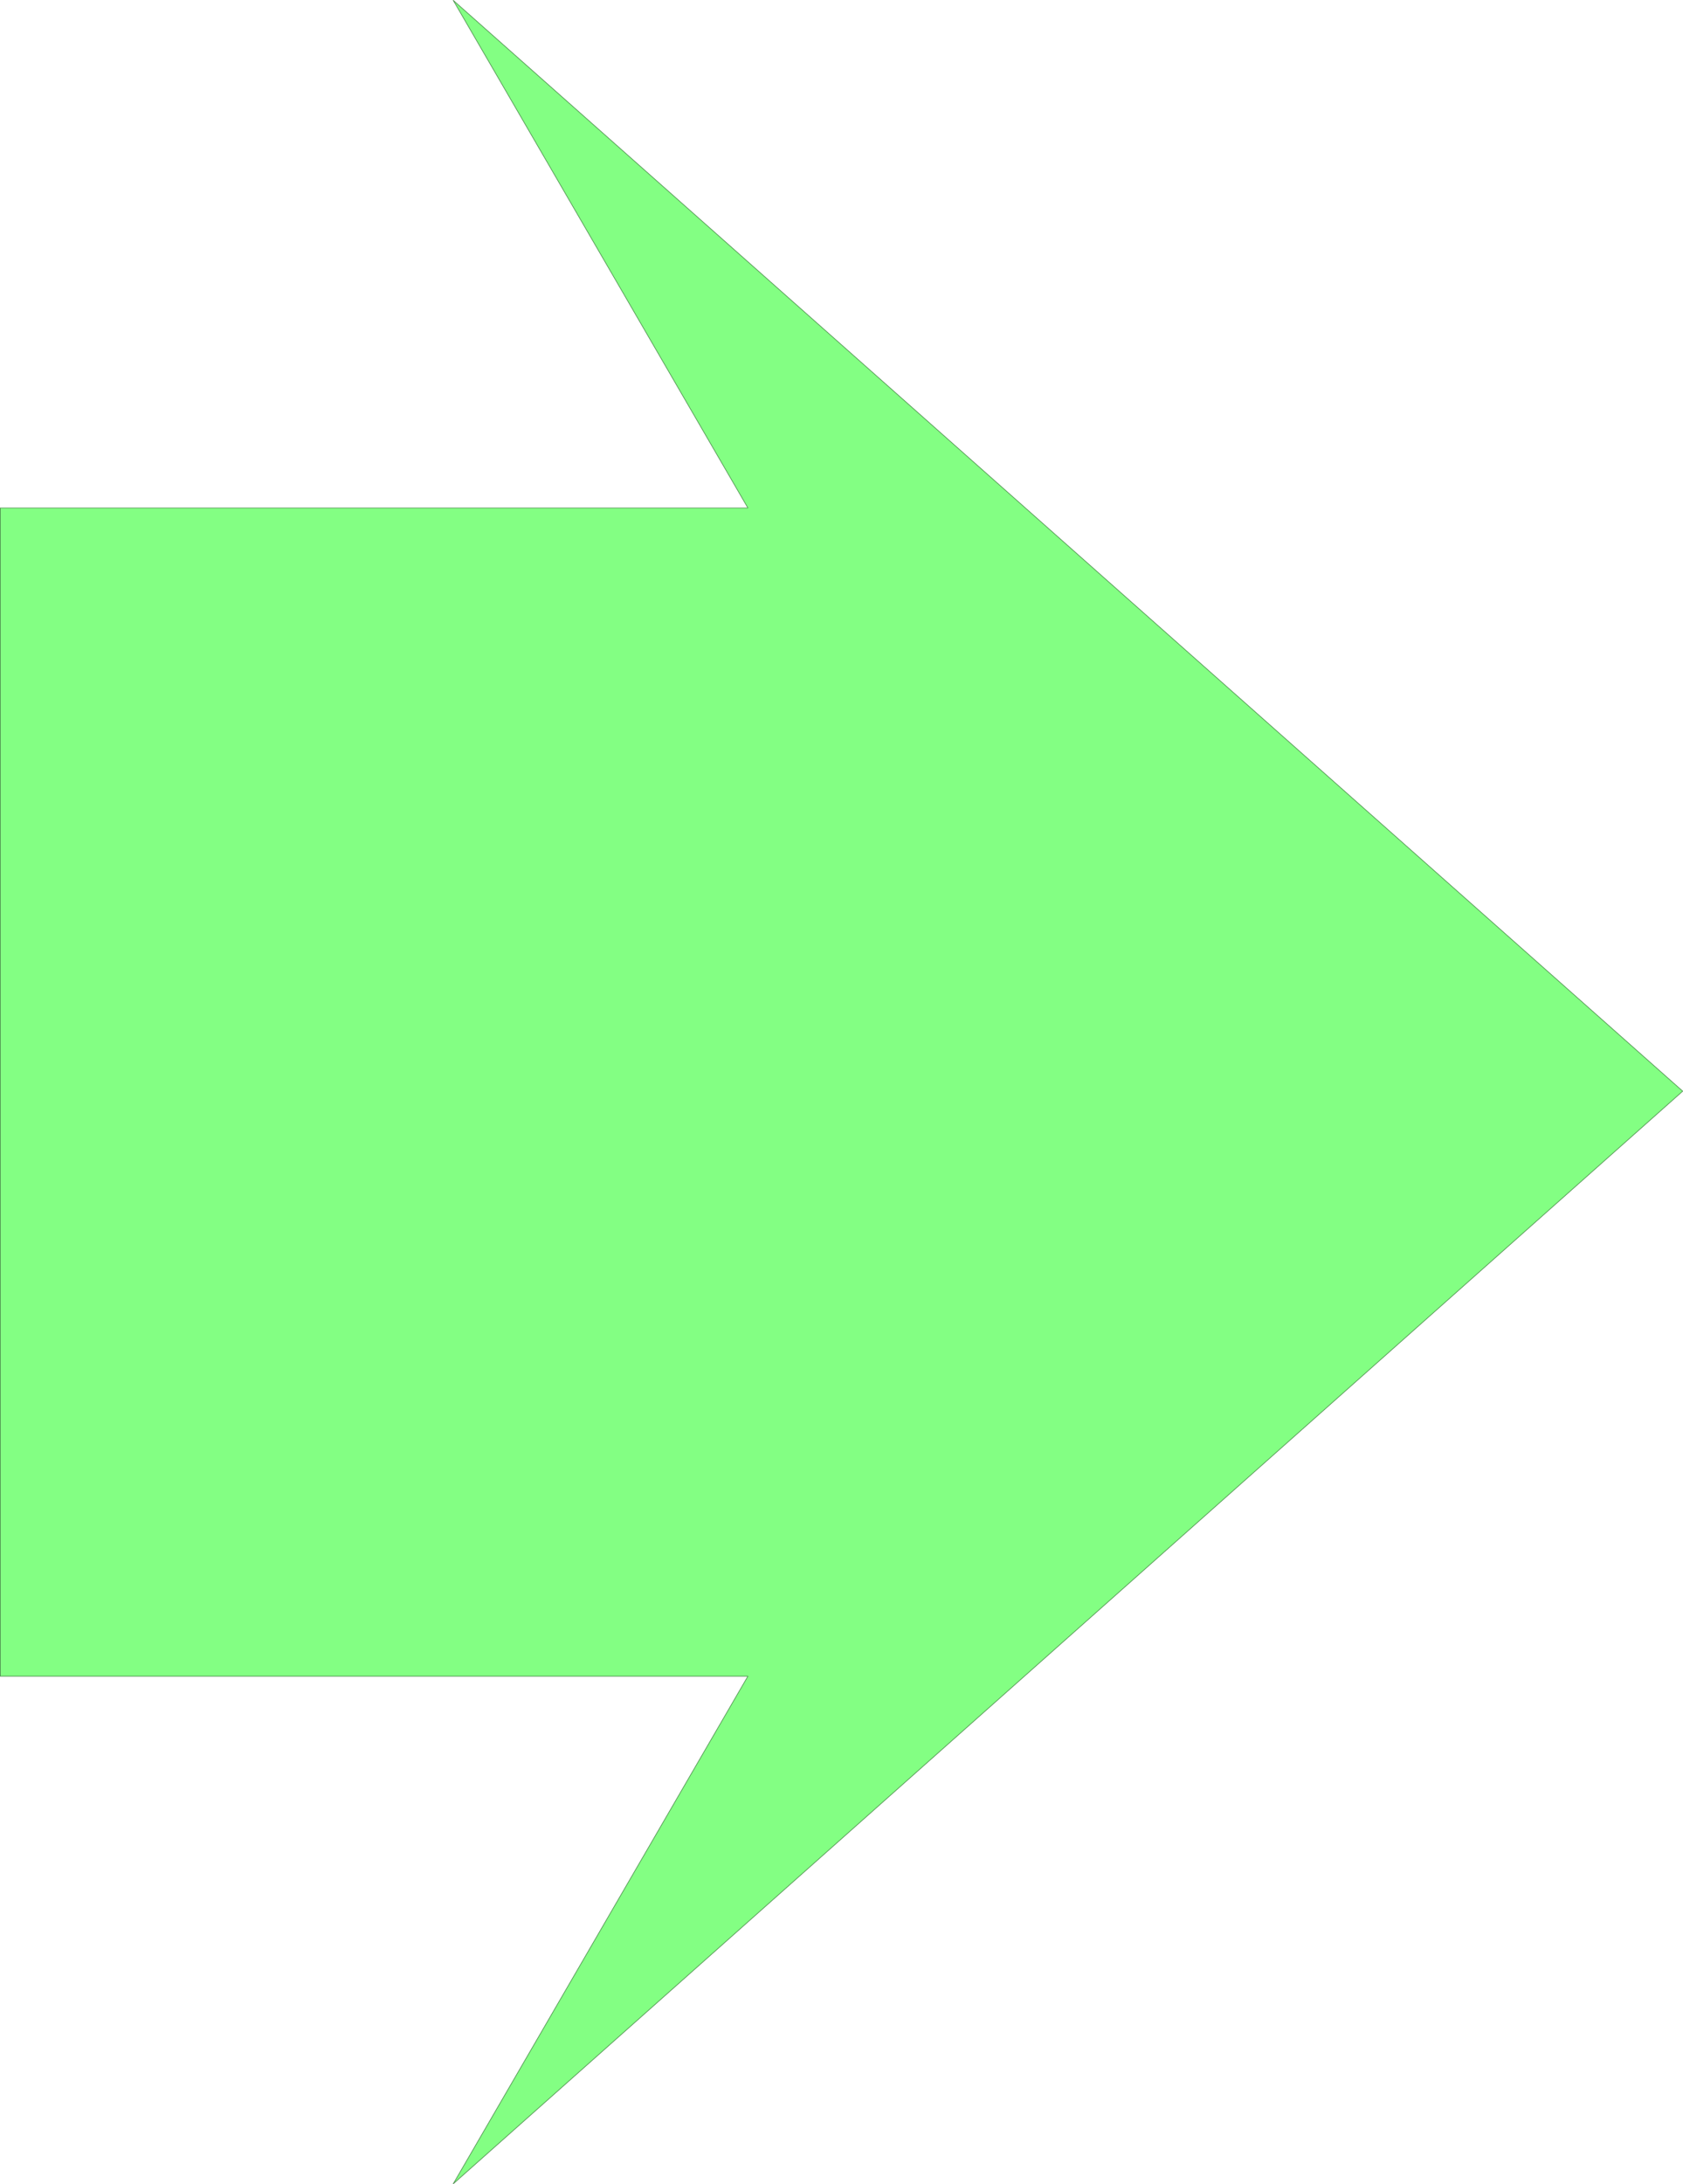 <?xml version="1.0" encoding="UTF-8" standalone="no"?>
<svg
   version="1.0"
   width="119.141mm"
   height="154.514mm"
   id="svg2"
   sodipodi:docname="Arrow 0019.wmf"
   xmlns:inkscape="http://www.inkscape.org/namespaces/inkscape"
   xmlns:sodipodi="http://sodipodi.sourceforge.net/DTD/sodipodi-0.dtd"
   xmlns="http://www.w3.org/2000/svg"
   xmlns:svg="http://www.w3.org/2000/svg">
  <sodipodi:namedview
     id="namedview2"
     pagecolor="#ffffff"
     bordercolor="#000000"
     borderopacity="0.25"
     inkscape:showpageshadow="2"
     inkscape:pageopacity="0.0"
     inkscape:pagecheckerboard="0"
     inkscape:deskcolor="#d1d1d1"
     inkscape:document-units="mm" />
  <defs
     id="defs1">
    <pattern
       id="WMFhbasepattern"
       patternUnits="userSpaceOnUse"
       width="6"
       height="6"
       x="0"
       y="0" />
  </defs>
  <path
     style="fill:#83ff83;fill-opacity:1;fill-rule:evenodd;stroke:none"
     d="M 0.081,135.817 H 200.105 L 121.259,0.081 450.217,291.753 121.259,583.909 200.105,448.173 H 0.081 V 135.817 Z"
     id="path1" />
  <path
     style="fill:none;stroke:#438343;stroke-width:0.162px;stroke-linecap:round;stroke-linejoin:round;stroke-miterlimit:4;stroke-dasharray:none;stroke-opacity:1"
     d="M 0.081,135.817 H 200.105 L 121.259,0.081 450.217,291.753 121.259,583.909 200.105,448.173 H 0.081 v -312.356 0"
     id="path2" />
</svg>
